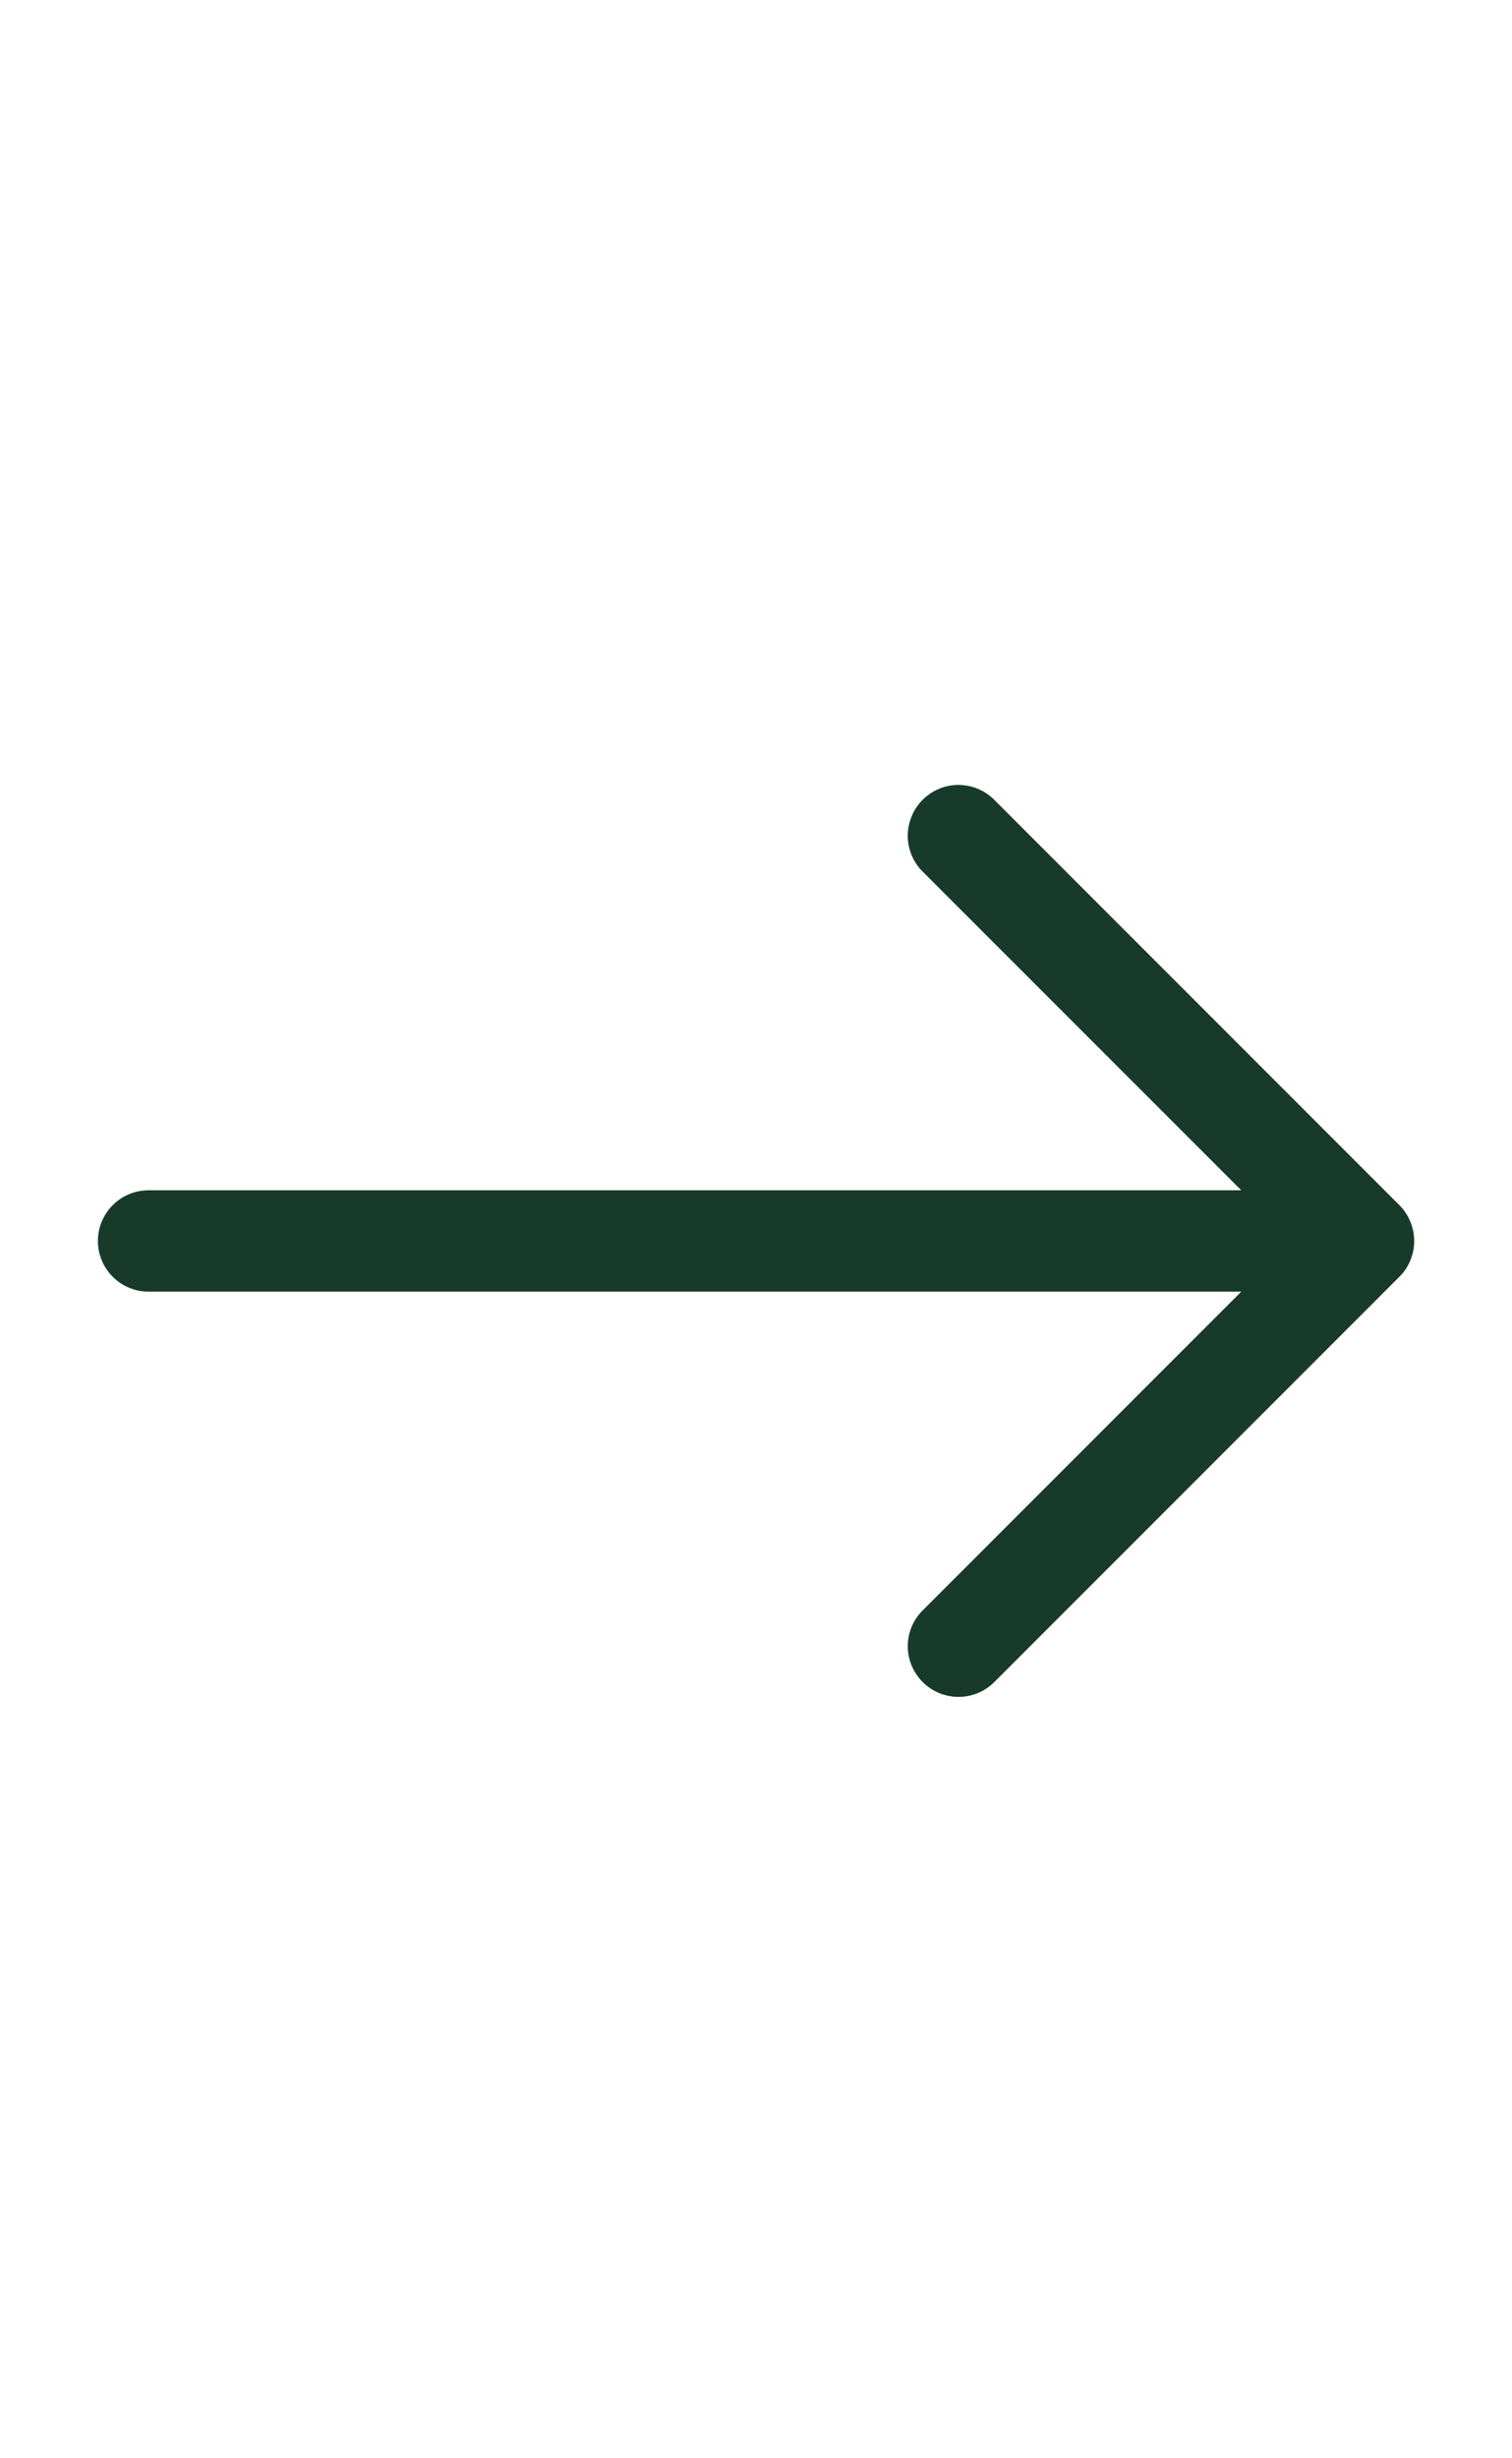<svg width="16" height="26" viewBox="0 0 16 26" fill="none" xmlns="http://www.w3.org/2000/svg">
<path fill-rule="evenodd" clip-rule="evenodd" d="M9.647 8.634C9.68 8.552 9.734 8.48 9.802 8.424C9.87 8.368 9.951 8.329 10.038 8.312C10.124 8.295 10.214 8.3 10.299 8.325C10.383 8.351 10.46 8.397 10.522 8.46L14.808 12.746C14.858 12.796 14.897 12.855 14.924 12.92C14.951 12.985 14.965 13.055 14.965 13.125C14.965 13.196 14.951 13.265 14.924 13.33C14.897 13.396 14.858 13.455 14.808 13.504L10.522 17.79C10.421 17.891 10.285 17.947 10.143 17.947C10.001 17.947 9.864 17.891 9.764 17.79C9.663 17.689 9.606 17.553 9.606 17.411C9.606 17.269 9.663 17.132 9.764 17.032L13.135 13.661H1.571C1.429 13.661 1.293 13.604 1.193 13.504C1.092 13.403 1.036 13.267 1.036 13.125C1.036 12.983 1.092 12.847 1.193 12.746C1.293 12.646 1.429 12.589 1.571 12.589H13.135L9.764 9.219C9.688 9.144 9.637 9.048 9.616 8.944C9.595 8.84 9.606 8.732 9.647 8.634Z" fill="#173A2B"/>
</svg>
